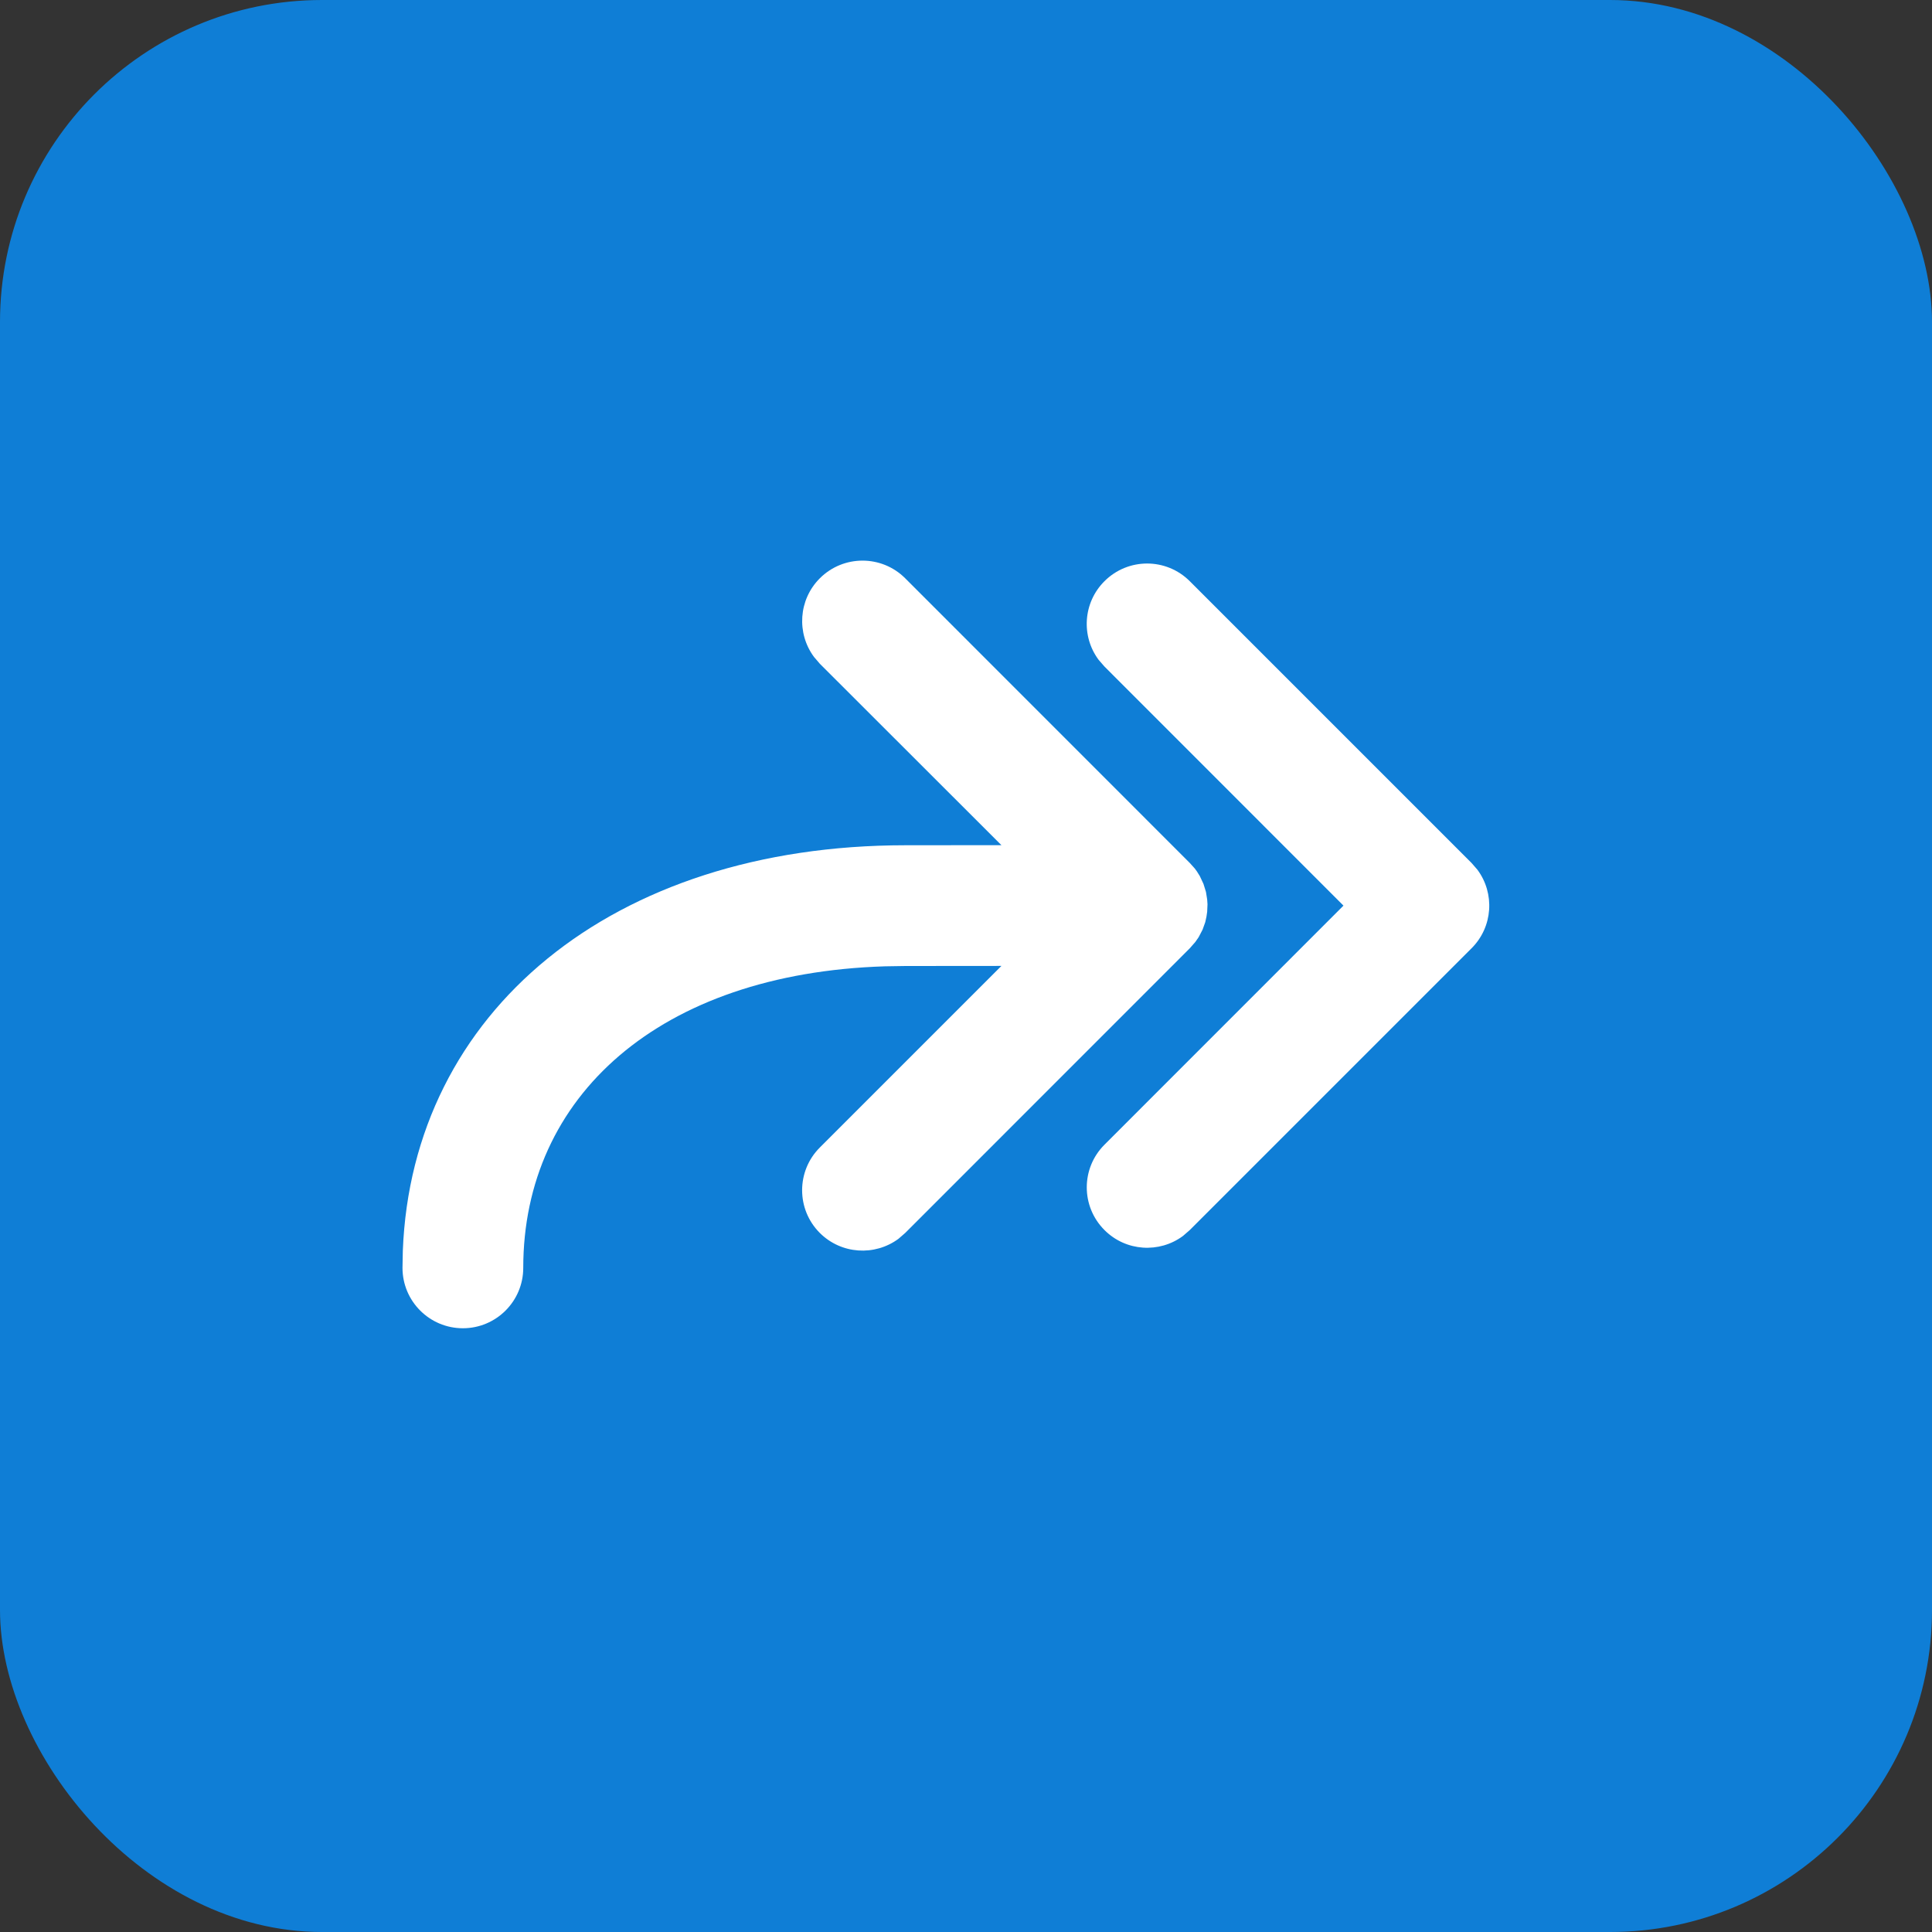 <svg width="24" height="24" viewBox="0 0 24 24" fill="none" xmlns="http://www.w3.org/2000/svg">
<rect x="0" y="0" width="24" height="24" fill="#333333" stroke="none"/>
<rect width="24" height="24" rx="4" fill="#0F7ED6"/>
<path d="M10.184 7.184C9.918 7.45 9.894 7.867 10.112 8.161L10.184 8.245L12.44 10.499L11.25 10.5C7.599 10.5 5.118 12.577 5.004 15.537L5 15.75C5 16.164 5.336 16.5 5.75 16.5C6.164 16.5 6.5 16.164 6.5 15.75C6.5 13.621 8.192 12.092 10.993 12.004L11.25 12L12.44 11.999L10.184 14.255C9.891 14.548 9.891 15.023 10.184 15.316C10.451 15.582 10.867 15.606 11.161 15.389L11.245 15.316L14.78 11.78L14.849 11.701L14.89 11.642L14.939 11.548L14.972 11.456L14.987 11.388L14.996 11.326L15 11.233L14.996 11.174L14.981 11.08L14.95 10.98L14.904 10.882L14.869 10.826L14.843 10.79L14.78 10.72L11.245 7.184C10.952 6.891 10.477 6.891 10.184 7.184ZM18.28 10.72L14.78 7.22C14.487 6.927 14.013 6.927 13.72 7.22C13.453 7.486 13.429 7.903 13.647 8.196L13.72 8.28L16.689 11.25L13.72 14.22C13.427 14.513 13.427 14.987 13.72 15.28C13.986 15.547 14.403 15.571 14.696 15.353L14.78 15.28L18.28 11.78C18.547 11.514 18.571 11.097 18.353 10.804L18.28 10.72Z" fill="white"/>
</svg>

